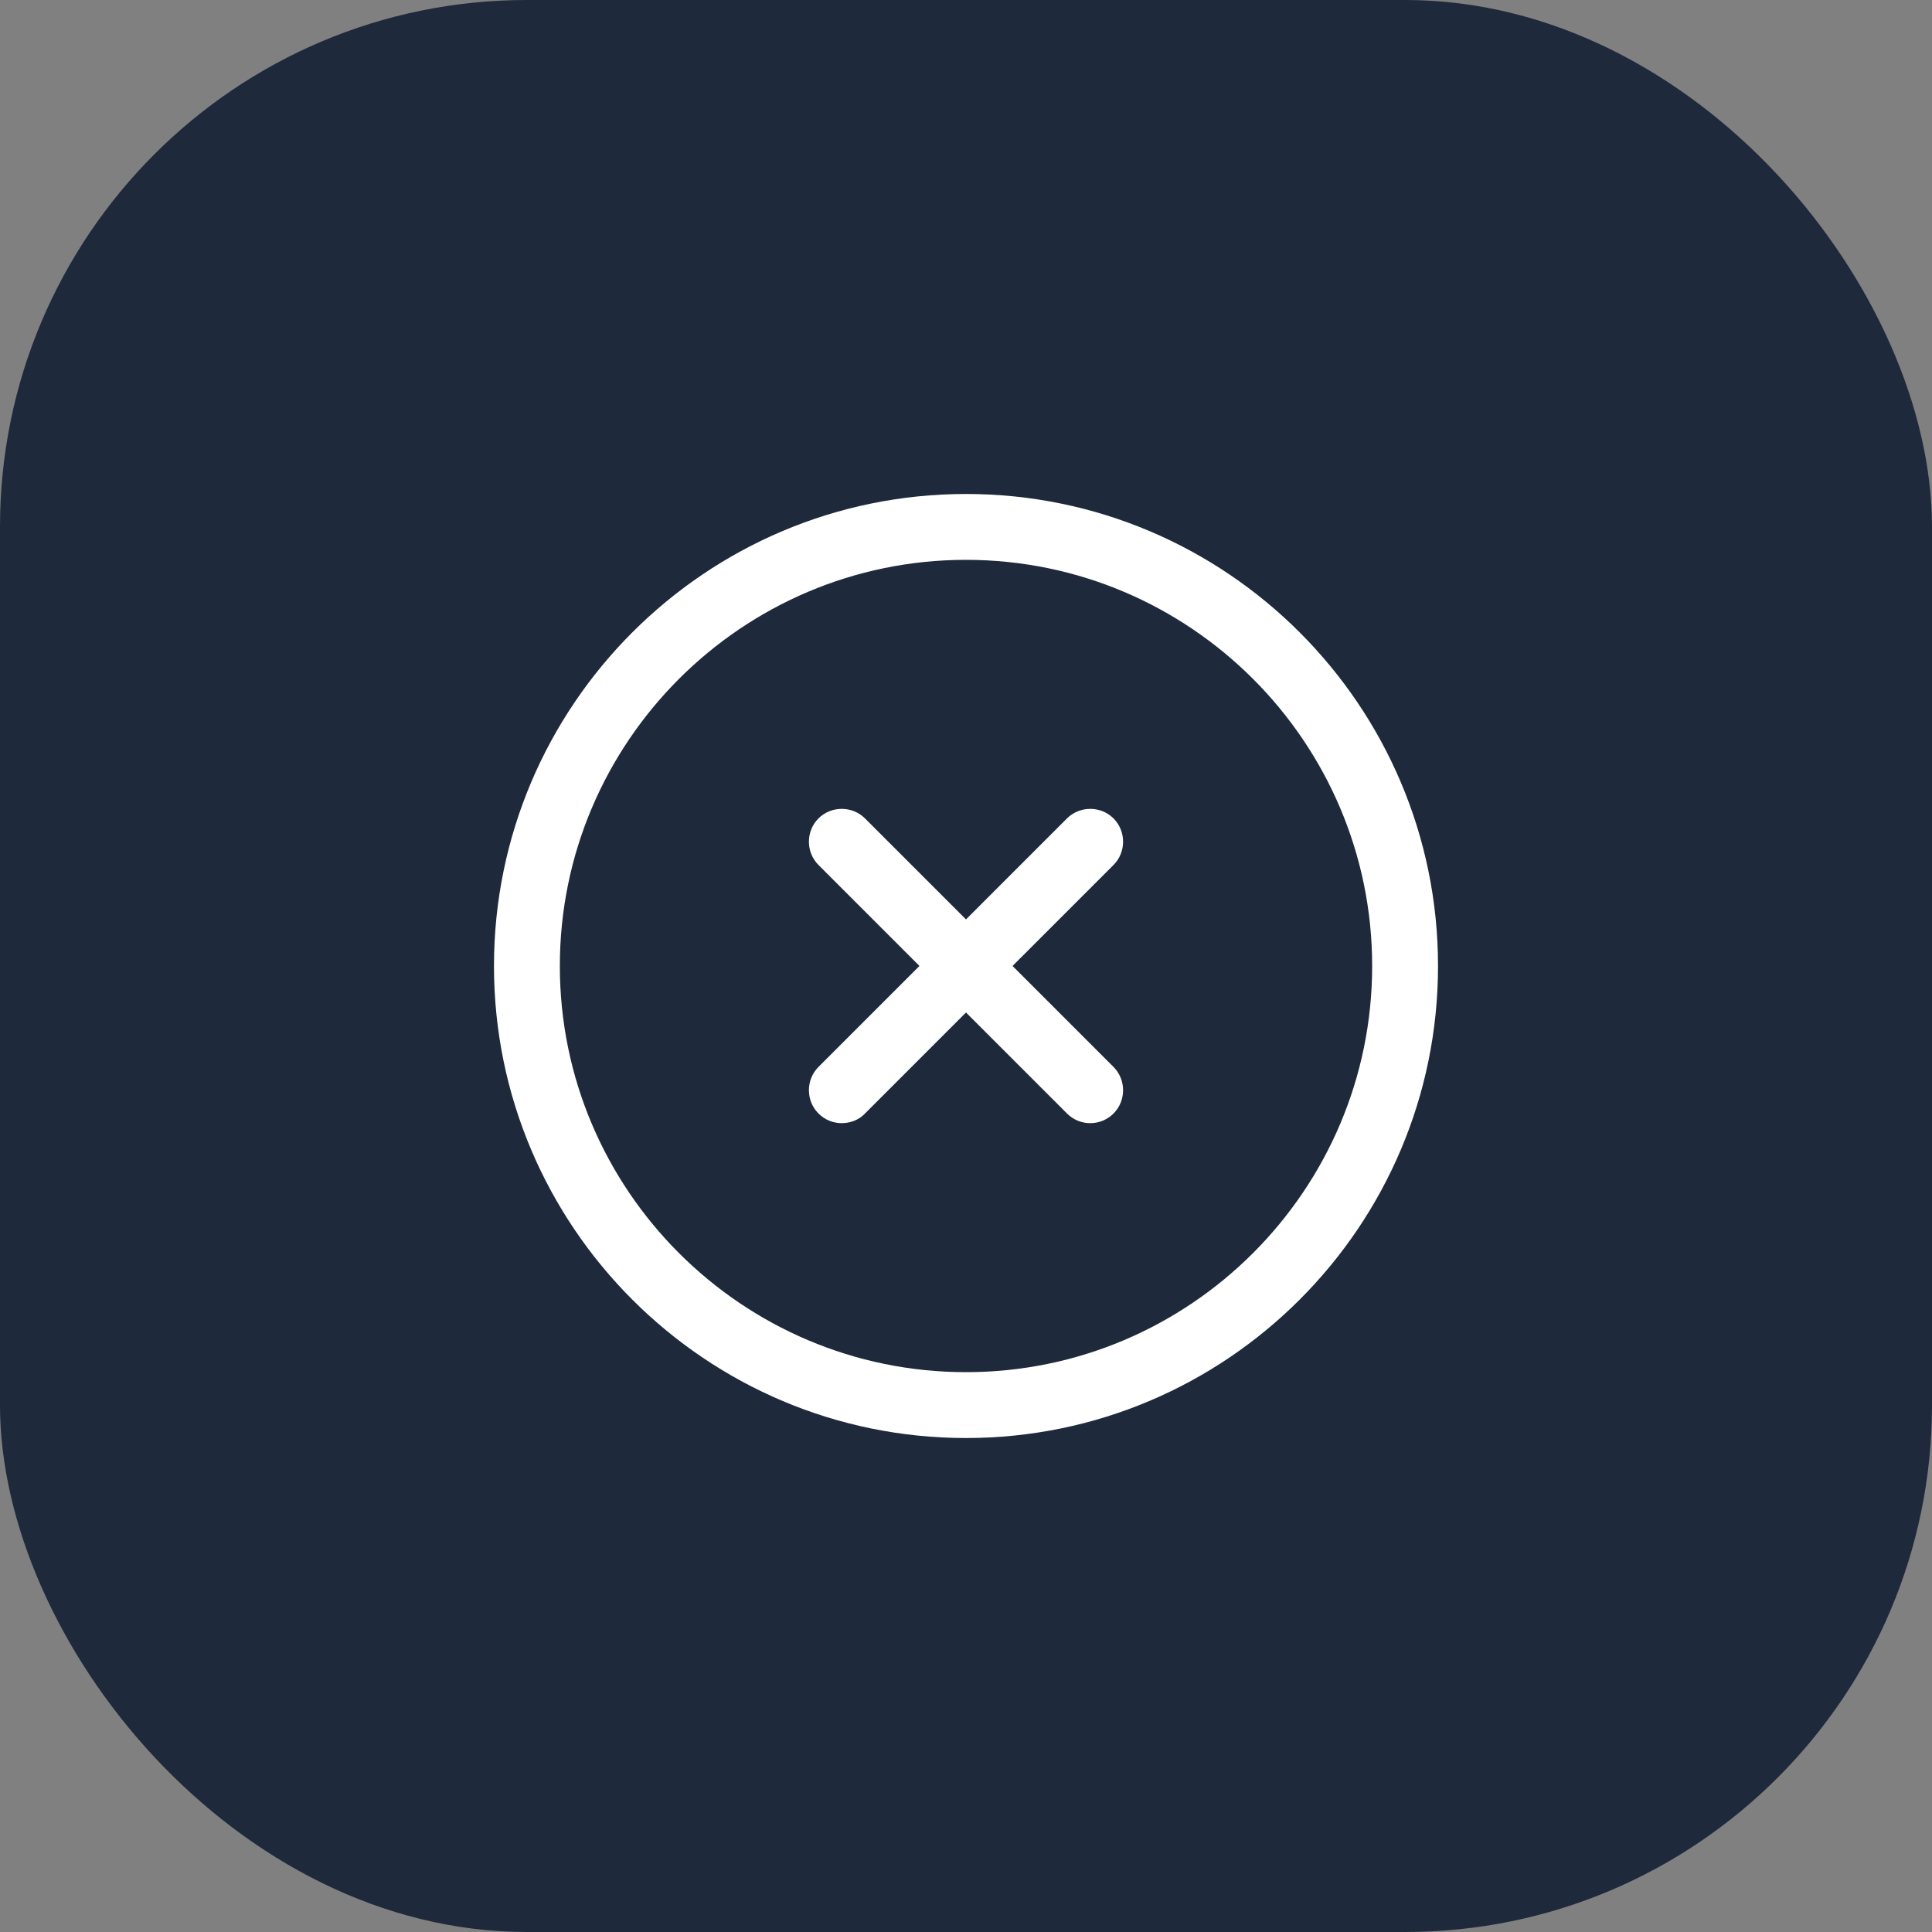 <svg width="44" height="44" viewBox="0 0 44 44" fill="none" xmlns="http://www.w3.org/2000/svg">
<rect x="0" y="0" width="44" height="44" fill="#808080" stroke="none"/>
<rect width="44" height="44" rx="12" fill="#1E293B"/>
<path d="M22 32.75C16.07 32.75 11.25 27.93 11.25 22C11.25 16.07 16.07 11.25 22 11.25C27.93 11.25 32.75 16.07 32.75 22C32.75 27.93 27.93 32.75 22 32.75ZM22 12.75C16.9 12.75 12.75 16.9 12.75 22C12.75 27.1 16.9 31.25 22 31.25C27.1 31.25 31.25 27.1 31.25 22C31.25 16.9 27.1 12.75 22 12.75Z" fill="white"/>
<path d="M19.17 25.579C18.98 25.579 18.79 25.509 18.64 25.359C18.35 25.069 18.35 24.589 18.64 24.299L24.3 18.639C24.59 18.349 25.07 18.349 25.36 18.639C25.65 18.929 25.65 19.409 25.36 19.699L19.7 25.359C19.56 25.509 19.36 25.579 19.17 25.579Z" fill="white"/>
<path d="M24.83 25.579C24.64 25.579 24.45 25.509 24.3 25.359L18.64 19.699C18.35 19.409 18.35 18.929 18.64 18.639C18.93 18.349 19.41 18.349 19.7 18.639L25.36 24.299C25.65 24.589 25.65 25.069 25.36 25.359C25.21 25.509 25.02 25.579 24.83 25.579Z" fill="white"/>
</svg>
